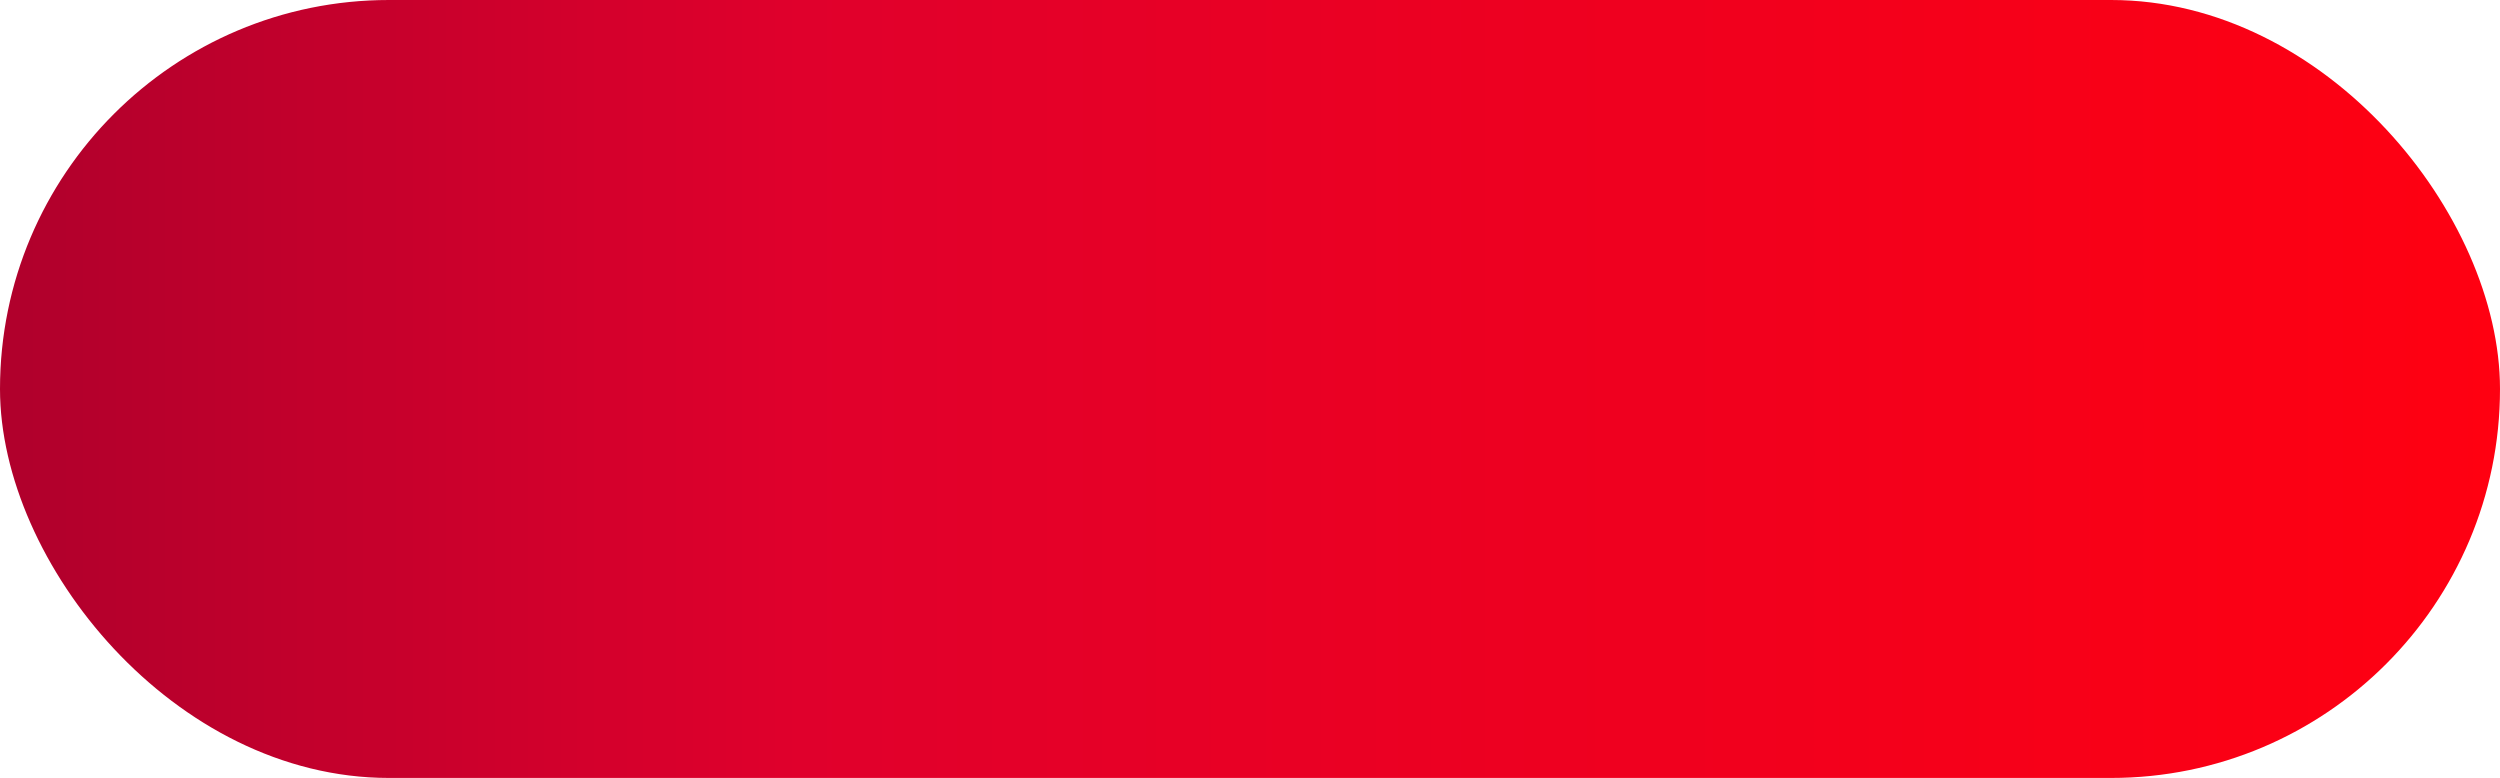 <?xml version="1.0" encoding="UTF-8"?> <svg xmlns="http://www.w3.org/2000/svg" xmlns:xlink="http://www.w3.org/1999/xlink" viewBox="0 0 340.64 106"> <defs> <style>.cls-1{fill:url(#linear-gradient);}</style> <linearGradient id="linear-gradient" x1="-53" y1="-4821" x2="287.64" y2="-4821" gradientTransform="translate(287.64 -4768) rotate(180)" gradientUnits="userSpaceOnUse"> <stop offset="0" stop-color="#f01"></stop> <stop offset="0.68" stop-color="#e0002c"></stop> <stop offset="0.99" stop-color="#b1002c"></stop> </linearGradient> </defs> <g id="Слой_2" data-name="Слой 2"> <g id="test_01" data-name="test 01"> <rect class="cls-1" width="340.64" height="106" rx="53"></rect> </g> </g> </svg> 